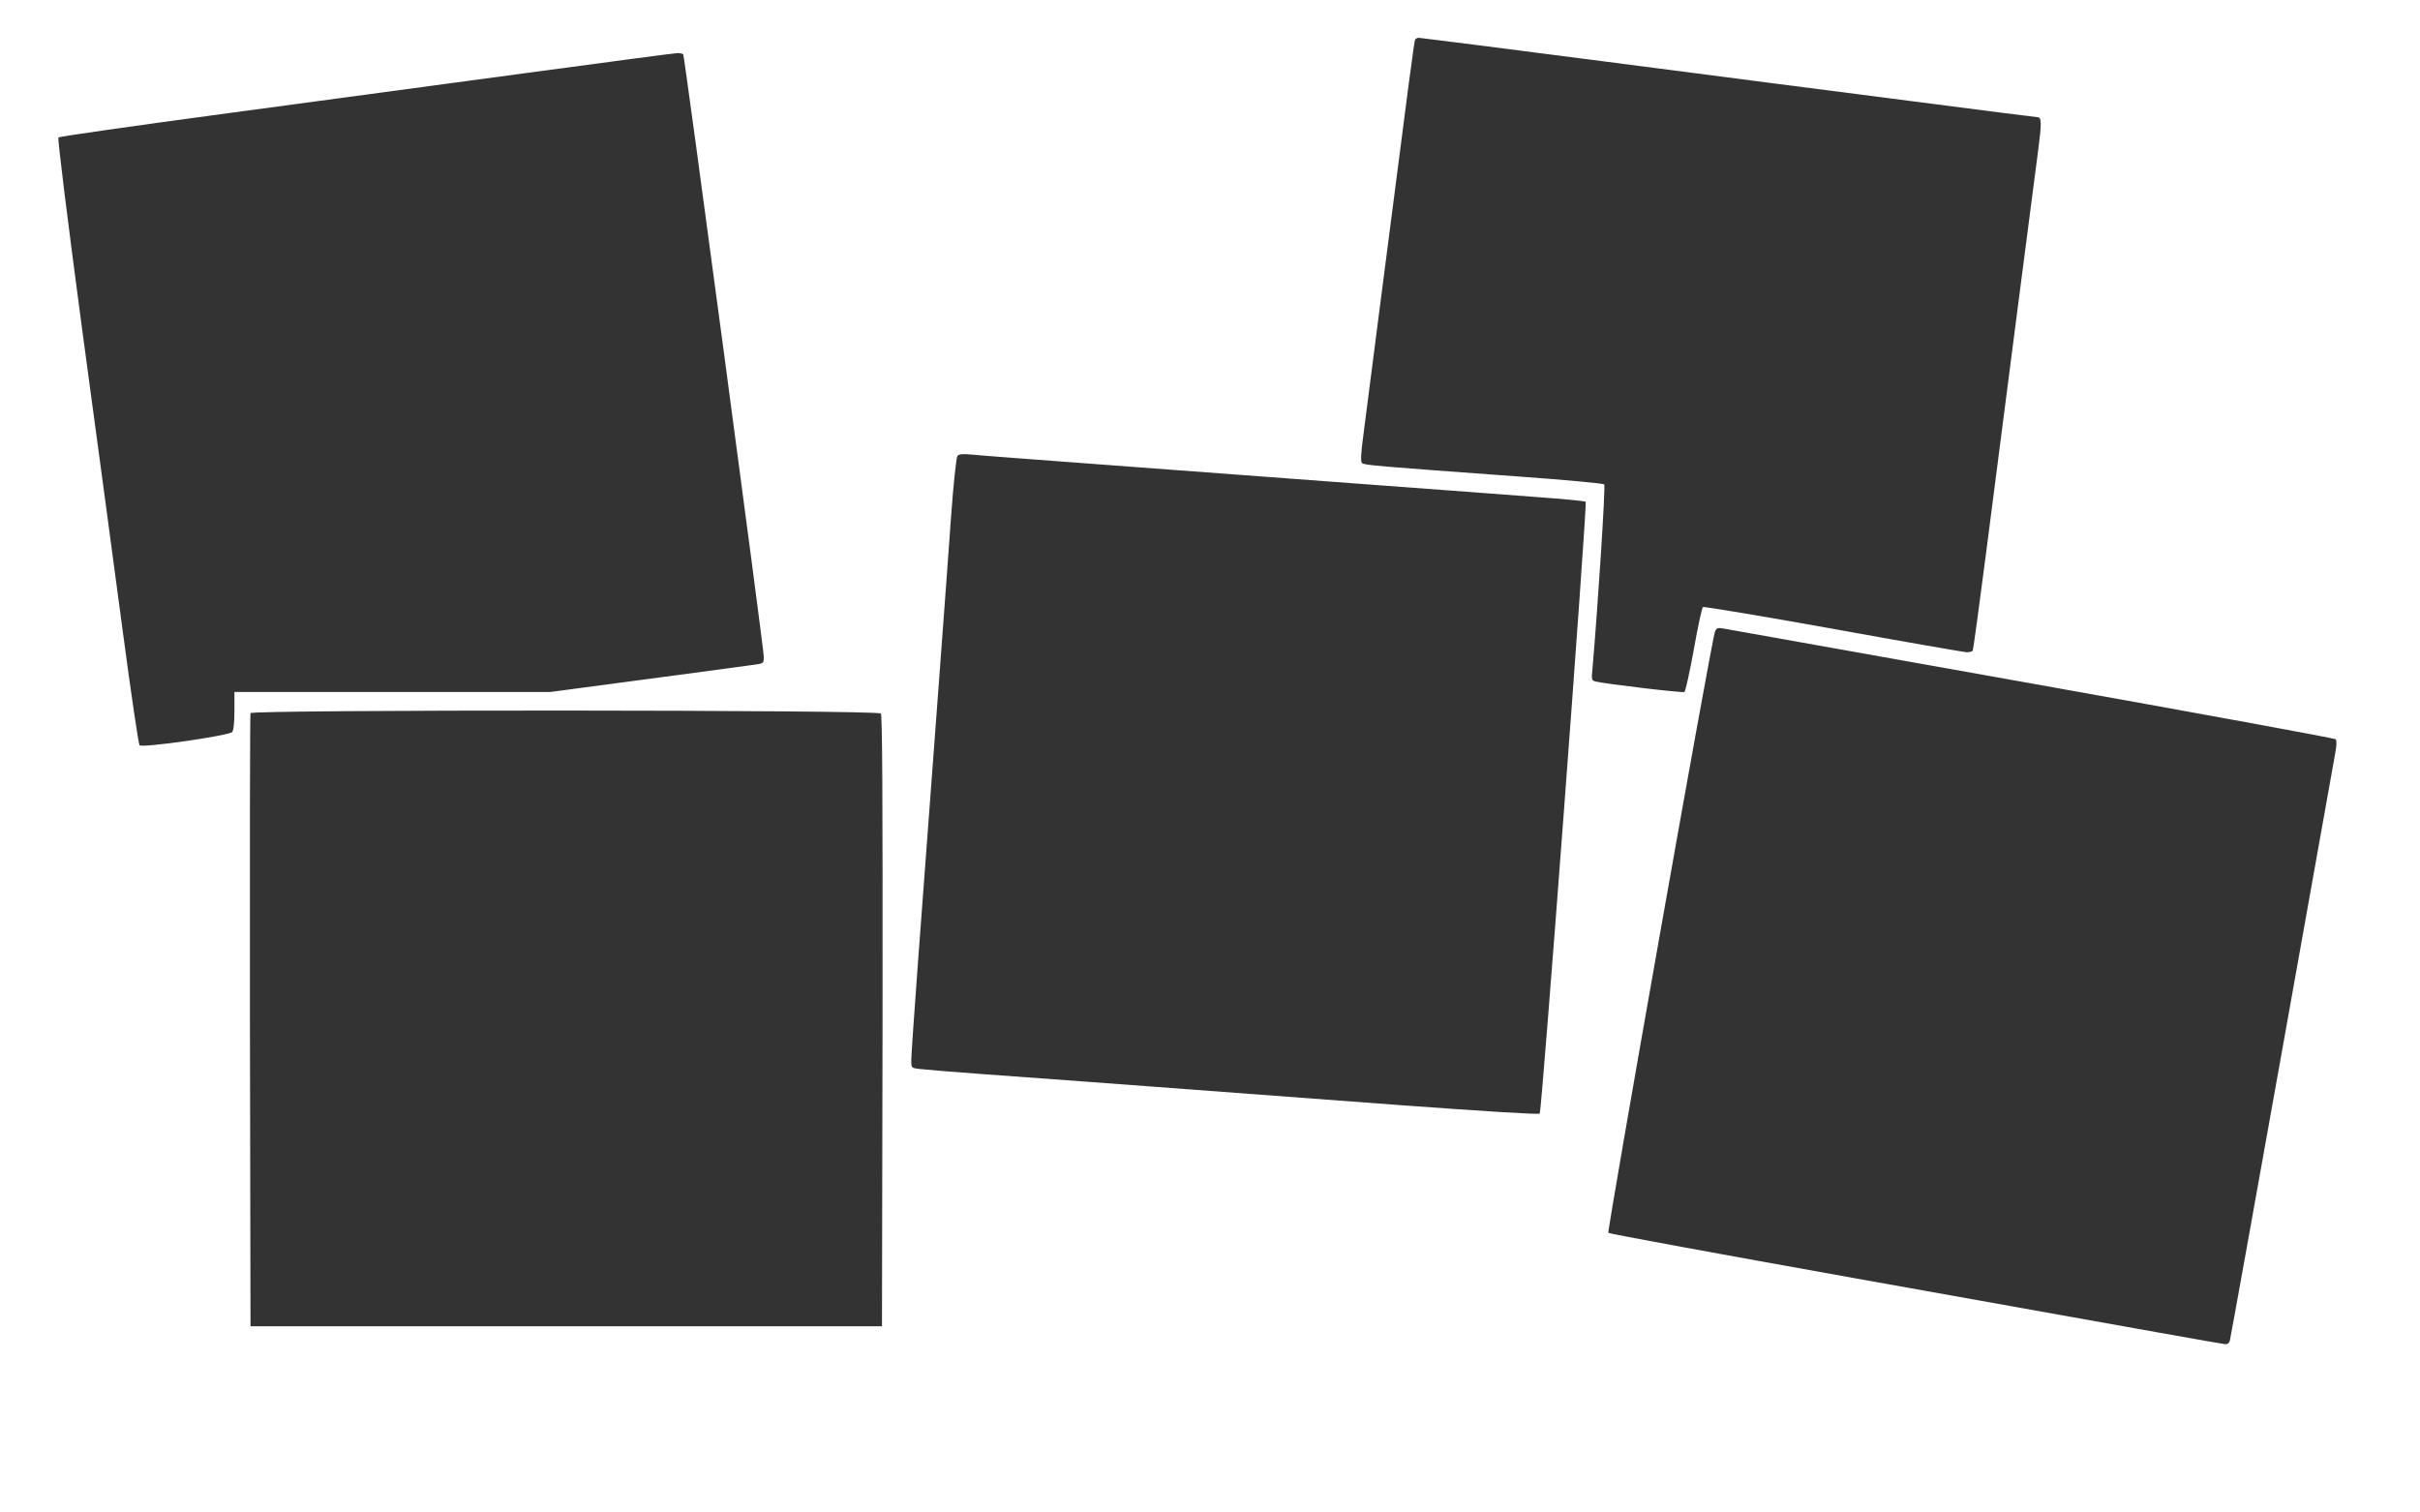 <?xml version="1.0" standalone="no"?>
<!DOCTYPE svg PUBLIC "-//W3C//DTD SVG 20010904//EN"
 "http://www.w3.org/TR/2001/REC-SVG-20010904/DTD/svg10.dtd">
<svg version="1.0" xmlns="http://www.w3.org/2000/svg"
 width="1280pt" height="800pt" viewBox="0 0 1280 800"
 preserveAspectRatio="xMidYMid meet">
<rect x="0" y="0" width="1280" height="800" fill="#333333" stroke="none"/>
<g transform="translate(0,800) scale(0.1,-0.1)"
fill="#ffffff" stroke="none">
<path d="M0 4000 l0 -4000 6400 0 6400 0 0 4000 0 4000 -6400 0 -6400 0 0
-4000z m8486 3675 c533 -69 1264 -164 1625 -210 361 -47 661 -85 667 -85 21 0
21 -34 2 -178 -19 -144 -146 -1123 -275 -2126 -36 -280 -68 -513 -71 -518 -3
-4 -17 -8 -32 -8 -15 1 -333 56 -707 124 -374 67 -684 119 -688 115 -5 -4 -27
-105 -48 -225 -22 -120 -44 -221 -50 -224 -9 -6 -413 42 -468 55 -23 6 -24 9
-18 68 29 335 70 968 62 975 -6 5 -206 24 -445 41 -757 55 -823 61 -835 71 -9
7 -8 43 6 147 10 76 57 440 104 808 141 1096 165 1276 170 1286 4 5 12 9 20 9
7 0 449 -56 981 -125z m-4872 37 c7 -12 426 -3144 426 -3186 0 -32 -3 -35 -37
-40 -21 -3 -275 -38 -565 -76 l-526 -70 -836 0 -836 0 0 -98 c0 -63 -4 -104
-12 -114 -16 -19 -475 -85 -490 -70 -5 5 -45 274 -88 598 -43 324 -140 1043
-215 1598 -81 607 -131 1014 -126 1019 5 5 391 60 858 123 466 63 1195 161
1618 218 424 57 782 105 797 105 15 1 29 -3 32 -7z m2386 -2182 c443 -33 1046
-78 1340 -100 294 -22 649 -48 788 -59 139 -10 256 -21 259 -25 10 -9 -232
-3225 -243 -3236 -6 -6 -279 11 -744 45 -1691 127 -1958 146 -2220 165 -151
11 -294 23 -317 26 -43 5 -43 5 -43 47 0 23 16 254 35 512 75 1000 156 2083
176 2370 12 165 27 306 33 313 7 10 26 12 71 8 33 -4 422 -33 865 -66z m4745
-1145 c880 -157 1604 -290 1609 -295 6 -6 5 -33 -2 -72 -6 -35 -133 -745 -282
-1578 -149 -833 -273 -1523 -276 -1532 -3 -10 -12 -18 -20 -18 -8 0 -164 27
-347 60 -183 33 -912 163 -1622 290 -709 127 -1293 234 -1298 239 -8 8 546
3138 564 3180 8 19 15 22 42 17 17 -3 752 -134 1632 -291z m-6086 -159 c8 -10
10 -443 9 -1627 l-3 -1614 -1670 0 -1670 0 -3 1615 c-1 888 0 1621 3 1628 7
19 3318 18 3334 -2z"/>
</g>
</svg>
